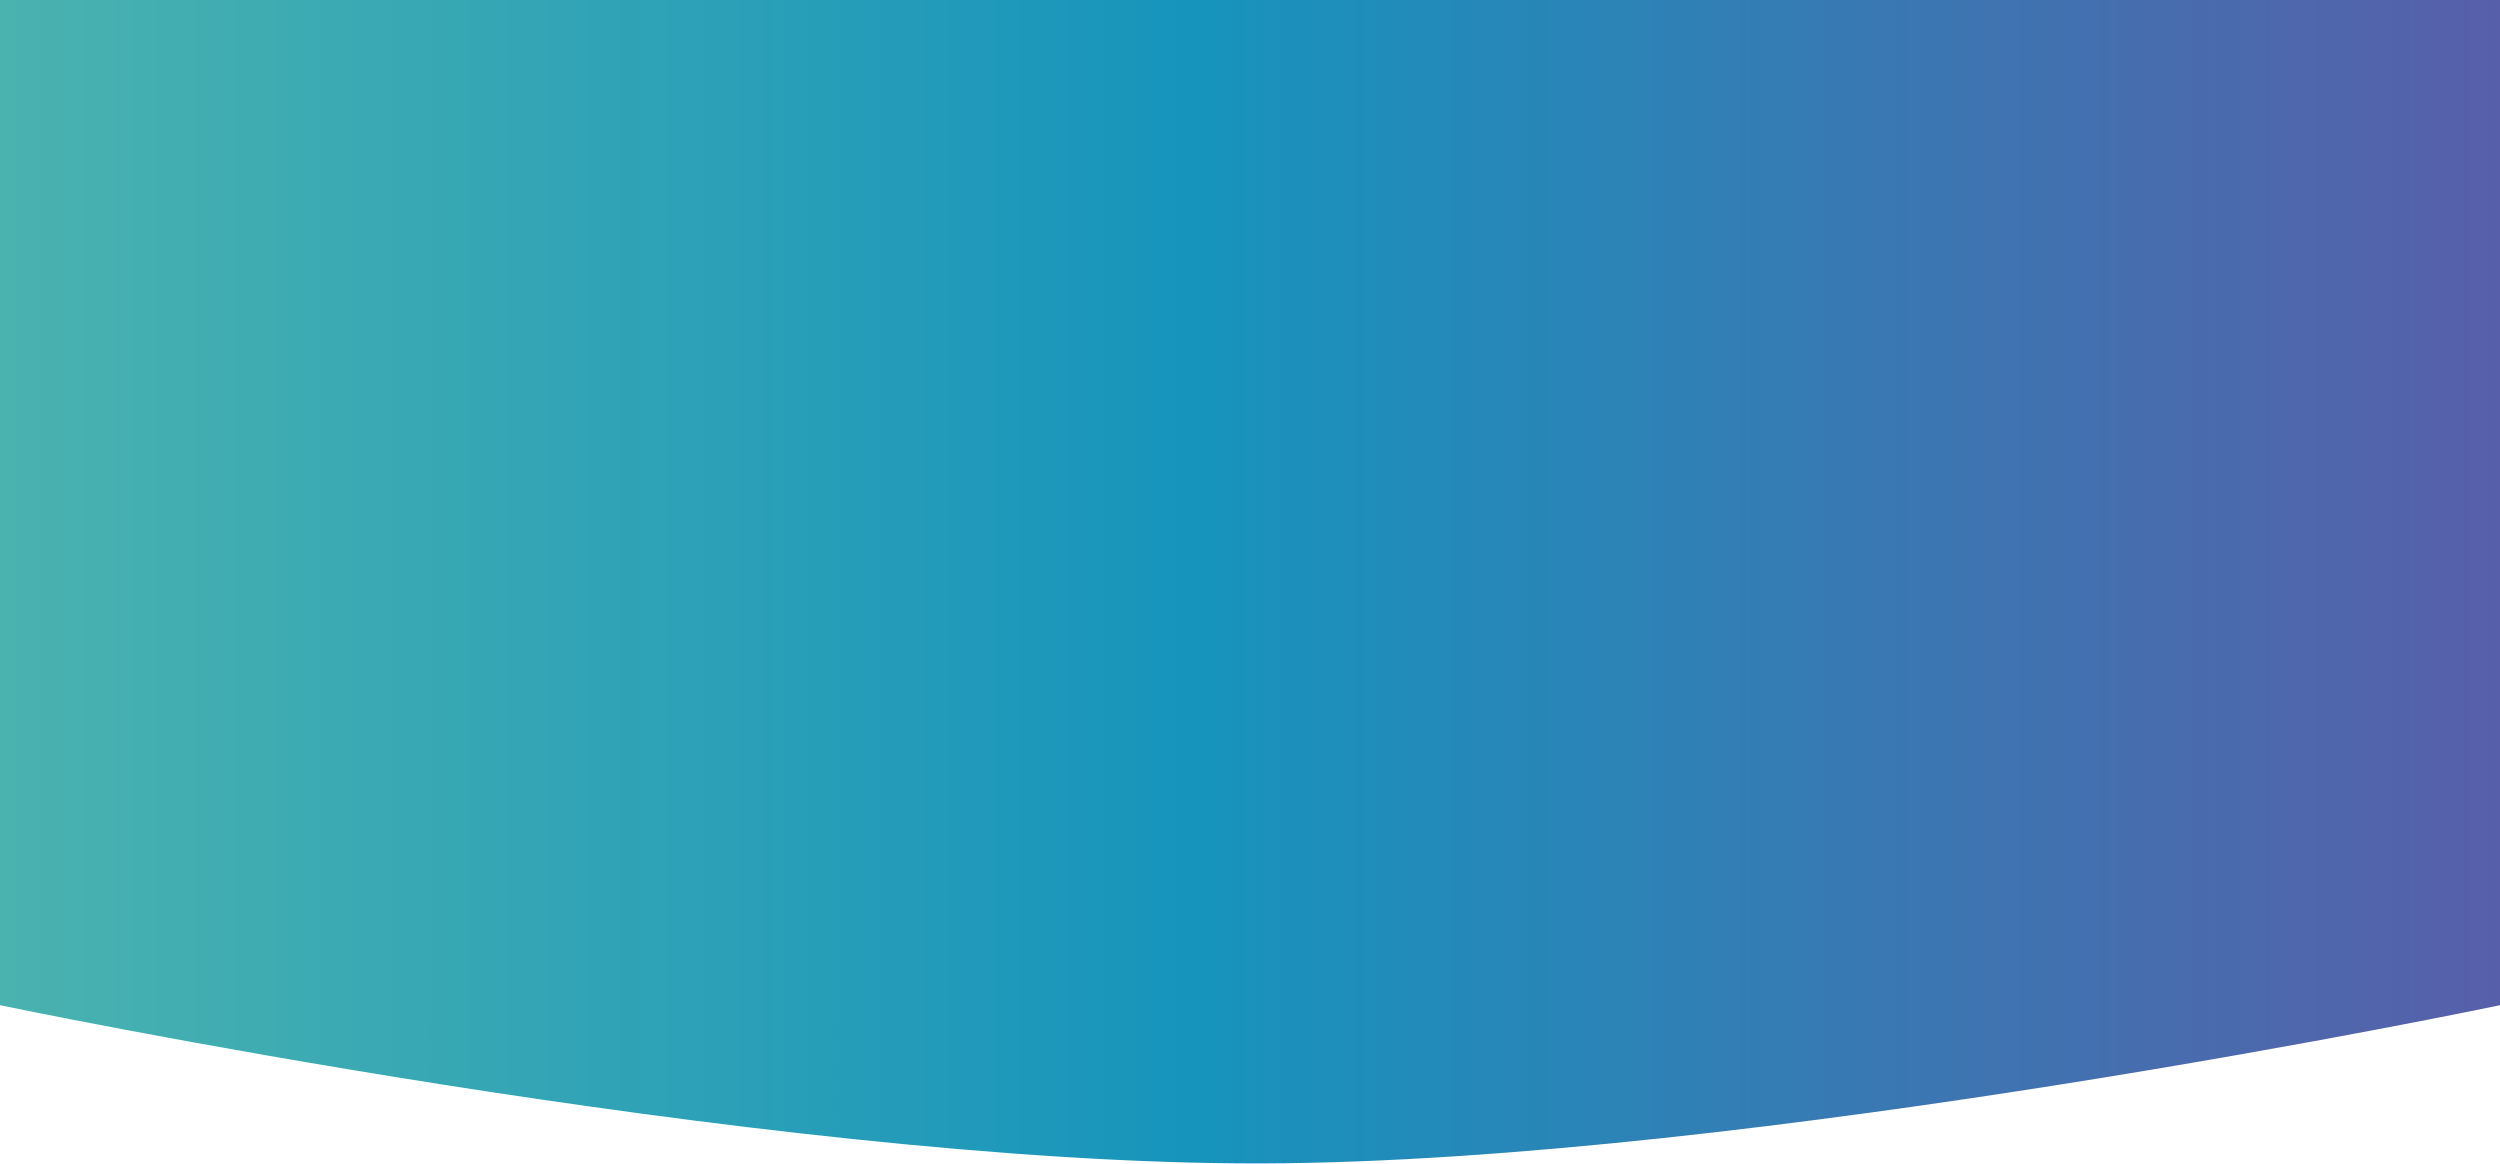 <svg width="1920" height="894" viewBox="0 0 1920 894" fill="none" xmlns="http://www.w3.org/2000/svg">
<path d="M0 0H1920V772C1920 772 1345.86 892.464 969.5 893.5C586.588 894.554 0 772 0 772V0Z" fill="url(#paint0_linear_29_141)"/>
<defs>
<linearGradient id="paint0_linear_29_141" x1="-15.5" y1="447" x2="1920" y2="447" gradientUnits="userSpaceOnUse">
<stop stop-color="#4BB3AF"/>
<stop offset="0.482" stop-color="#1794BC"/>
<stop offset="1" stop-color="#585FAA"/>
</linearGradient>
</defs>
</svg>
